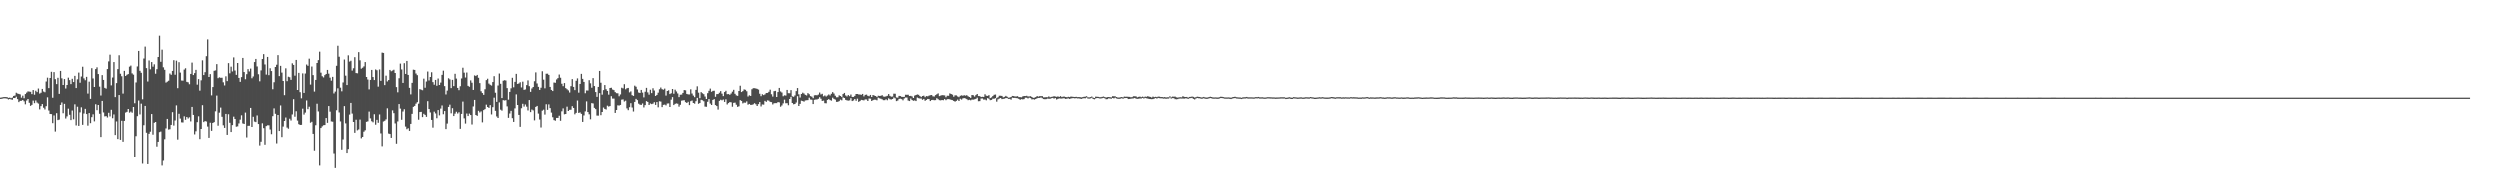 <?xml version="1.0" encoding="UTF-8"?>
<svg xmlns="http://www.w3.org/2000/svg" width="1920" height="150">
  <path d="M0 74.984h1v1.000H0zM1 74.874h1v1.000H1zM2 74.579h1v1.000H2zM3 74.531h1v1.000H3zM4 74.572h1v1.000H4zM5 74.641h1v1.131H5zM6 75.149h1v1.236H6zM7 74.968h1v1.064H7zM8 75.405h1v1.000H8zM9 74.959h1v1.643H9zM10 73.661h1v1.579H10zM11 73.345h1v1.987H11zM12 71.244h1v2.982H12zM13 71.814h1v4.310H13zM14 72.148h1v6.308H14zM15 72.485h1v4.976H15zM16 74.993h1v2.431H16zM17 73.450h1v3.362H17zM18 75.449h1v2.380H18zM19 72.247h1v7.867H19zM20 71.114h1v6.075H20zM21 70.216h1v5.807H21zM22 70.365h1v8.576H22zM23 70.518h1v10.767H23zM24 72.272h1v8.256H24zM25 69.157h1v8.089H25zM26 72.746h1v6.523H26zM27 69.690h1v7.487H27zM28 70.750h1v8.064H28zM29 67.978h1v11.602H29zM30 71.876h1v12.117H30zM31 71.217h1v10.297H31zM32 68.289h1v11.655H32zM33 70.308h1v12.437H33zM34 70.855h1v13.229H34zM35 62.636h1v18.917H35zM36 59.669h1v15.099H36zM37 67.706h1v17.166H37zM38 59.892h1v27.637H38zM39 55.133h1v32.522H39zM40 75.039h1v19.556H40zM41 55.383h1v33.291H41zM42 60.825h1v40.267H42zM43 64.600h1v22.314H43zM44 59.738h1v32.531H44zM45 72.082h1v19.794H45zM46 54.497h1v26.067H46zM47 60.141h1v18.555H47zM48 65.286h1v21.682H48zM49 60.711h1v19.066H49zM50 67.987h1v23.064H50zM51 65.284h1v24.099H51zM52 59.640h1v23.792H52zM53 61.562h1v26.601H53zM54 64.632h1v27.610H54zM55 60.523h1v24.346H55zM56 63.039h1v28.587H56zM57 58.246h1v21.879H57zM58 67.635h1v28.743H58zM59 60.921h1v21.030H59zM60 55.742h1v40.984H60zM61 63.528h1v22.778H61zM62 58.777h1v23.660H62zM63 51.260h1v44.643H63zM64 60.207h1v26.997H64zM65 61.636h1v21.984H65zM66 59.024h1v28.574H66zM67 71.894h1v24.628H67zM68 62.737h1v24.117H68zM69 75.929h1v18.686H69zM70 52.391h1v37.630H70zM71 60.246h1v27.555H71zM72 66.824h1v26.388H72zM73 53.036h1v27.058H73zM74 51.714h1v32.897H74zM75 56.873h1v23.783H75zM76 66.561h1v20.831H76zM77 73.386h1v31.918H77zM78 57.703h1v19.803H78zM79 61.386h1v25.001H79zM80 67.463h1v21.936H80zM81 68.106h1v21.071H81zM82 53.046h1v37.212H82zM83 47.150h1v39.484H83zM84 42.004h1v47.424H84zM85 65.586h1v18.736H85zM86 59.557h1v31.252H86zM87 47.646h1v40.267H87zM88 74.579h1v29.180H88zM89 63.824h1v29.459H89zM90 53.101h1v53.762H90zM91 42.467h1v30.542H91zM92 56.628h1v50.844H92zM93 58.585h1v34.195H93zM94 71.887h1v37.054H94zM95 54.430h1v38.445H95zM96 58.344h1v28.127H96zM97 57.468h1v28.450H97zM98 56.868h1v26.850H98zM99 51.187h1v35.337H99zM100 50.393h1v35.321H100zM101 56.383h1v30.215H101zM102 57.353h1v24.841H102zM103 79.321h1v41.231H103zM104 63.357h1v41.311H104zM105 51.066h1v38.198H105zM106 39.137h1v38.058H106zM107 54.371h1v33.547H107zM108 55.932h1v23.676H108zM109 76.286h1v49.265H109zM110 44.962h1v51.240H110zM111 35.802h1v45.547H111zM112 52.332h1v49.649H112zM113 62.636h1v63.272H113zM114 46.420h1v56.369H114zM115 53.272h1v47.884H115zM116 47.649h1v39.967H116zM117 51.226h1v52.274H117zM118 49.402h1v44.895H118zM119 56.609h1v37.106H119zM120 53.142h1v59.560H120zM121 43.774h1v65.220H121zM122 27.374h1v74.142H122zM123 47.488h1v53.572H123zM124 38.152h1v88.882H124zM125 51.714h1v71.503H125zM126 53.595h1v53.428H126zM127 63.462h1v35.175H127zM128 62.734h1v28.592H128zM129 62.027h1v37.491H129zM130 56.499h1v42.792H130zM131 57.440h1v38.507H131zM132 54.501h1v31.673H132zM133 46.241h1v50.205H133zM134 57.413h1v35.170H134zM135 46.607h1v34.355H135zM136 67.722h1v39.544H136zM137 47.772h1v39.624H137zM138 55.779h1v35.291H138zM139 61.862h1v32.158H139zM140 61.951h1v32.167H140zM141 53.469h1v35.882H141zM142 52.441h1v39.574H142zM143 62.878h1v26.969H143zM144 63.240h1v27.784H144zM145 64.712h1v25.374H145zM146 56.765h1v36.507H146zM147 48.061h1v34.081H147zM148 57.642h1v30.636H148zM149 56.181h1v47.070H149zM150 53.638h1v47.234H150zM151 65.007h1v28.848H151zM152 60.784h1v28.548H152zM153 69.628h1v37.253H153zM154 61.691h1v37.363H154zM155 46.319h1v34.472H155zM156 57.635h1v36.184H156zM157 55.451h1v37.550H157zM158 43.179h1v50.171H158zM159 30.233h1v66.989H159zM160 59.152h1v46.756H160zM161 56.911h1v37.351H161zM162 73.279h1v27.230H162zM163 66.891h1v27.589H163zM164 54.382h1v39.423H164zM165 54.076h1v31.416H165zM166 49.278h1v24.149H166zM167 60.054h1v36.504H167zM168 59.388h1v27.116H168zM169 59.763h1v22.881H169zM170 59.702h1v29.997H170zM171 63.247h1v33.021H171zM172 65.652h1v32.620H172zM173 58.633h1v28.846H173zM174 62.299h1v41.306H174zM175 48.509h1v39.258H175zM176 56.300h1v38.026H176zM177 51.189h1v50.233H177zM178 54.861h1v41.245H178zM179 44.092h1v45.522H179zM180 54.174h1v37.228H180zM181 57.518h1v39.828H181zM182 48.383h1v48.704H182zM183 59.873h1v34.966H183zM184 62.890h1v29.020H184zM185 59.244h1v29.333H185zM186 44.476h1v50.345H186zM187 55.325h1v39.926H187zM188 60.871h1v25.619H188zM189 56.996h1v48.649H189zM190 53.119h1v43.572H190zM191 54.863h1v41.771H191zM192 52.686h1v30.222H192zM193 60.116h1v37.415H193zM194 58.706h1v31.000H194zM195 47.644h1v45.749H195zM196 45.261h1v48.516H196zM197 51.022h1v37.642H197zM198 57.026h1v38.264H198zM199 62.446h1v49.395H199zM200 54.041h1v54.840H200zM201 45.335h1v49.379H201zM202 41.576h1v56.884H202zM203 49.525h1v61.663H203zM204 57.312h1v39.553H204zM205 43.703h1v52.531H205zM206 57.742h1v38.500H206zM207 52.430h1v47.070H207zM208 54.586h1v48.523H208zM209 68.539h1v20.705H209zM210 63.199h1v20.045H210zM211 51.473h1v35.916H211zM212 49.720h1v60.521H212zM213 42.366h1v45.964H213zM214 58.486h1v42.183H214zM215 50.603h1v30.389H215zM216 55.767h1v49.596H216zM217 62.189h1v35.037H217zM218 73.128h1v19.801H218zM219 52.483h1v37.770H219zM220 62.341h1v35.676H220zM221 58.955h1v39.890H221zM222 59.342h1v31.847H222zM223 61.327h1v31.217H223zM224 48.658h1v39.269H224zM225 49.880h1v26.317H225zM226 58.127h1v31.544H226zM227 46.014h1v39.445H227zM228 69.120h1v23.520H228zM229 55.975h1v39.427H229zM230 70.827h1v25.166H230zM231 75.533h1v20.354H231zM232 56.358h1v27.118H232zM233 71.354h1v16.651H233zM234 56.465h1v29.993H234zM235 49.567h1v27.610H235zM236 50.535h1v33.334H236zM237 45.060h1v36.914H237zM238 64.970h1v29.306H238zM239 51.098h1v42.460H239zM240 57.717h1v45.149H240zM241 70.345h1v45.401H241zM242 61.386h1v34.834H242zM243 48.381h1v31.290H243zM244 46.200h1v39.413H244zM245 39.704h1v87.305H245zM246 55.817h1v42.513H246zM247 58.553h1v38.541H247zM248 59.498h1v36.726H248zM249 57.708h1v38.322H249zM250 56.822h1v33.861H250zM251 53.719h1v40.620H251zM252 56.586h1v24.868H252zM253 59.647h1v26.106H253zM254 61.942h1v31.325H254zM255 59.054h1v34.415H255zM256 71.766h1v46.172H256zM257 70.367h1v58.530H257zM258 50.546h1v34.138H258zM259 35.149h1v32.696H259zM260 43.575h1v42.785H260zM261 67.323h1v25.944H261zM262 70.139h1v44.930H262zM263 63.348h1v43.835H263zM264 45.708h1v35.815H264zM265 58.088h1v36.667H265zM266 65.330h1v52.226H266zM267 42.471h1v72.130H267zM268 47.289h1v40.723H268zM269 46.619h1v32.430H269zM270 54.215h1v33.009H270zM271 52.405h1v41.281H271zM272 43.945h1v58.102H272zM273 56.120h1v35.811H273zM274 56.323h1v43.838H274zM275 40.063h1v59.358H275zM276 46.360h1v45.499H276zM277 52.755h1v53.549H277zM278 52.039h1v53.201H278zM279 50.988h1v50.180H279zM280 47.651h1v52.457H280zM281 59.125h1v34.474H281zM282 61.077h1v32.146H282zM283 68.633h1v17.059H283zM284 61.400h1v29.549H284zM285 53.707h1v39.423H285zM286 59.168h1v34.792H286zM287 61.473h1v26.294H287zM288 53.329h1v42.485H288zM289 53.947h1v38.091H289zM290 66.573h1v27.757H290zM291 53.373h1v34.543H291zM292 62.103h1v40.386H292zM293 40.393h1v72.036H293zM294 40.656h1v52.684H294zM295 65.362h1v27.395H295zM296 58.102h1v33.602H296zM297 62.563h1v20.627H297zM298 61.512h1v41.098H298zM299 53.691h1v49.265H299zM300 54.714h1v51.226H300zM301 54.163h1v30.643H301zM302 53.565h1v33.353H302zM303 56.074h1v38.757H303zM304 66.904h1v43.538H304zM305 70.896h1v22.375H305zM306 60.086h1v19.835H306zM307 48.837h1v34.570H307zM308 53.348h1v38.638H308zM309 63.702h1v21.977H309zM310 48.557h1v35.376H310zM311 56.763h1v40.450H311zM312 46.777h1v52.517H312zM313 57.525h1v40.990H313zM314 67.477h1v33.096H314zM315 72.473h1v22.721H315zM316 63.631h1v23.824H316zM317 53.526h1v28.553H317zM318 53.732h1v27.647H318zM319 56.486h1v23.117H319zM320 57.756h1v20.723H320zM321 79.601h1v12.332H321zM322 68.433h1v17.642H322zM323 68.925h1v16.999H323zM324 69.342h1v20.618H324zM325 60.400h1v26.976H325zM326 67.381h1v20.869H326zM327 62.611h1v27.159H327zM328 54.922h1v22.824H328zM329 61.807h1v21.931H329zM330 59.116h1v27.258H330zM331 55.520h1v36.568H331zM332 63.091h1v34.975H332zM333 65.057h1v20.698H333zM334 61.375h1v25.758H334zM335 65.904h1v24.918H335zM336 60.338h1v24.216H336zM337 65.282h1v23.346H337zM338 63.446h1v19.984H338zM339 57.523h1v23.456H339zM340 54.266h1v33.490H340zM341 66.172h1v19.132H341zM342 72.542h1v26.656H342zM343 69.598h1v25.317H343zM344 60.116h1v22.002H344zM345 60.965h1v19.444H345zM346 67.664h1v19.366H346zM347 61.345h1v21.758H347zM348 66.149h1v23.005H348zM349 56.662h1v30.647H349zM350 60.377h1v25.443H350zM351 67.513h1v19.677H351zM352 69.289h1v16.937H352zM353 66.236h1v32.712H353zM354 60.267h1v27.258H354zM355 52.004h1v26.047H355zM356 55.817h1v35.120H356zM357 59.562h1v35.387H357zM358 55.698h1v31.496H358zM359 65.968h1v23.177H359zM360 66.650h1v20.576H360zM361 61.729h1v26.635H361zM362 63.558h1v32.071H362zM363 69.093h1v12.662H363zM364 57.884h1v18.855H364zM365 58.413h1v29.915H365zM366 57.557h1v31.419H366zM367 59.743h1v25.374H367zM368 63.842h1v22.556H368zM369 70.068h1v15.507H369zM370 71.457h1v22.543H370zM371 72.837h1v11.739H371zM372 68.532h1v15.294H372zM373 61.517h1v18.853H373zM374 60.464h1v21.696H374zM375 64.215h1v18.684H375zM376 65.105h1v15.617H376zM377 65.758h1v22.172H377zM378 63.004h1v19.324H378zM379 58.518h1v16.505H379zM380 71.212h1v13.946H380zM381 78.218h1v11.236H381zM382 65.668h1v24.957H382zM383 56.474h1v22.179H383zM384 64.368h1v19.858H384zM385 75.318h1v9.668H385zM386 62.025h1v14.880H386zM387 61.592h1v15.623H387zM388 61.864h1v15.067H388zM389 67.692h1v14.026H389zM390 76.538h1v14.008H390zM391 70.599h1v16.605H391zM392 67.863h1v17.265H392zM393 59.734h1v31.066H393zM394 67.078h1v26.543H394zM395 62.851h1v20.393H395zM396 56.710h1v15.788H396zM397 64.449h1v16.173H397zM398 64.096h1v24.161H398zM399 63.201h1v34.225H399zM400 67.197h1v15.944H400zM401 62.723h1v17.015H401zM402 69.008h1v12.849H402zM403 68.719h1v11.515H403zM404 65.405h1v16.493H404zM405 61.766h1v23.048H405zM406 66.220h1v10.625H406zM407 70.560h1v15.575H407zM408 67.937h1v16.173H408zM409 66.815h1v17.963H409zM410 62.423h1v30.064H410zM411 55.607h1v26.498H411zM412 64.087h1v17.253H412zM413 66.726h1v20.531H413zM414 69.093h1v22.694H414zM415 67.374h1v30.595H415zM416 54.721h1v30.274H416zM417 61.187h1v23.039H417zM418 67.818h1v20.208H418zM419 56.618h1v23.479H419zM420 56.580h1v27.784H420zM421 57.550h1v22.627H421zM422 66.772h1v16.269H422zM423 69.090h1v17.379H423zM424 69.939h1v20.114H424zM425 63.373h1v28.873H425zM426 63.572h1v29.150H426zM427 61.024h1v29.574H427zM428 60.027h1v30.544H428zM429 57.239h1v31.650H429zM430 59.702h1v33.071H430zM431 64.327h1v21.194H431zM432 66.222h1v17.038H432zM433 63.783h1v24.001H433zM434 67.683h1v19.858H434zM435 68.575h1v13.346H435zM436 69.434h1v15.791H436zM437 71.084h1v13.291H437zM438 66.209h1v18.054H438zM439 60.752h1v20.826H439zM440 66.760h1v16.159H440zM441 69.216h1v18.569H441zM442 62.041h1v24.641H442zM443 60.189h1v17.033H443zM444 71.189h1v15.564H444zM445 64.476h1v21.858H445zM446 56.705h1v30.725H446zM447 60.576h1v33.046H447zM448 62.945h1v25.754H448zM449 71.649h1v13.909H449zM450 69.468h1v8.427H450zM451 69.516h1v16.557H451zM452 61.604h1v26.221H452zM453 63.986h1v27.656H453zM454 67.378h1v11.810H454zM455 59.992h1v19.480H455zM456 66.076h1v16.756H456zM457 70.711h1v13.099H457zM458 74.405h1v14.378H458zM459 66.779h1v22.073H459zM460 54.472h1v17.070H460zM461 63.554h1v24.900H461zM462 72.716h1v13.305H462zM463 69.198h1v13.367H463zM464 65.316h1v18.338H464zM465 68.566h1v15.573H465zM466 69.820h1v11.330H466zM467 72.709h1v9.137H467zM468 67.570h1v13.870H468zM469 67.392h1v6.487H469zM470 68.758h1v6.974H470zM471 69.228h1v6.496H471zM472 70.779h1v15.946H472zM473 71.590h1v12.884H473zM474 71.686h1v9.208H474zM475 73.915h1v7.198H475zM476 72.528h1v8.057H476zM477 67.374h1v9.187H477zM478 67.912h1v8.439H478zM479 64.659h1v13.309H479zM480 68.603h1v8.723H480zM481 67.776h1v15.482H481zM482 67.552h1v17.077H482zM483 70.956h1v11.375H483zM484 70.205h1v9.029H484zM485 73.089h1v9.517H485zM486 73.691h1v11.968H486zM487 65.804h1v12.460H487zM488 66.602h1v9.327H488zM489 68.699h1v8.224H489zM490 71.091h1v8.510H490zM491 71.413h1v8.984H491zM492 69.083h1v11.517H492zM493 71.093h1v8.393H493zM494 74.778h1v7.761H494zM495 70.459h1v10.270H495zM496 67.504h1v10.162H496zM497 70.972h1v7.320H497zM498 72.702h1v7.931H498zM499 68.941h1v10.517H499zM500 71.546h1v8.439H500zM501 67.813h1v11.785H501zM502 69.543h1v8.945H502zM503 73.743h1v6.830H503zM504 72.894h1v5.511H504zM505 71.169h1v11.277H505zM506 68.534h1v9.254H506zM507 67.229h1v10.785H507zM508 68.518h1v13.742H508zM509 68.932h1v11.597H509zM510 68.021h1v12.305H510zM511 73.434h1v7.500H511zM512 69.894h1v9.602H512zM513 69.381h1v10.011H513zM514 72.226h1v9.952H514zM515 71.608h1v4.935H515zM516 68.358h1v6.246H516zM517 71.970h1v8.746H517zM518 68.882h1v10.867H518zM519 70.264h1v9.153H519zM520 71.805h1v7.867H520zM521 74.606h1v7.317H521zM522 72.736h1v7.729H522zM523 72.636h1v4.697H523zM524 71.370h1v5.738H524zM525 69.150h1v7.791H525zM526 69.388h1v9.034H526zM527 72.162h1v6.953H527zM528 72.519h1v5.676H528zM529 72.572h1v8.150H529zM530 68.621h1v9.107H530zM531 71.839h1v5.390H531zM532 73.446h1v5.633H532zM533 74.629h1v4.967H533zM534 69.024h1v8.688H534zM535 66.286h1v8.855H535zM536 71.162h1v8.535H536zM537 75.421h1v3.671H537zM538 70.757h1v5.889H538zM539 71.603h1v5.390H539zM540 72.363h1v5.431H540zM541 74.151h1v7.720H541zM542 76.039h1v5.992H542zM543 71.597h1v6.580H543zM544 69.754h1v6.329H544zM545 68.028h1v11.556H545zM546 70.502h1v10.128H546zM547 69.777h1v6.983H547zM548 69.706h1v6.450H548zM549 74.343h1v6.372H549zM550 72.290h1v9.180H550zM551 72.249h1v11.911H551zM552 71.196h1v6.290H552zM553 69.981h1v6.610H553zM554 71.933h1v5.122H554zM555 73.819h1v2.621H555zM556 70.711h1v7.551H556zM557 69.754h1v6.555H557zM558 72.363h1v7.841H558zM559 72.256h1v6.880H559zM560 72.810h1v5.576H560zM561 71.812h1v6.798H561zM562 70.377h1v11.593H562zM563 68.964h1v10.025H563zM564 72.043h1v6.752H564zM565 73.286h1v7.143H565zM566 73.611h1v8.464H566zM567 69.894h1v11.794H567zM568 65.868h1v11.046H568zM569 70.729h1v6.766H569zM570 69.992h1v9.412H570zM571 68.639h1v10.167H571zM572 68.969h1v9.927H572zM573 70.084h1v7.771H573zM574 74.160h1v6.239H574zM575 73.210h1v6.596H575zM576 73.698h1v6.846H576zM577 68.546h1v12.000H577zM578 67.758h1v12.348H578zM579 67.733h1v11.501H579zM580 67.960h1v12.103H580zM581 68.246h1v13.186H581zM582 68.832h1v11.140H582zM583 71.967h1v6.445H583zM584 73.885h1v7.901H584zM585 72.382h1v7.835H585zM586 73.084h1v7.288H586zM587 72.498h1v4.976H587zM588 71.423h1v6.825H588zM589 71.368h1v5.713H589zM590 70.498h1v6.839H590zM591 68.850h1v9.366H591zM592 72.386h1v6.056H592zM593 74.197h1v6.036H593zM594 70.040h1v9.286H594zM595 69.793h1v9.428H595zM596 74.474h1v4.736H596zM597 70.720h1v7.649H597zM598 67.532h1v11.135H598zM599 70.235h1v11.726H599zM600 71.061h1v9.911H600zM601 73.938h1v5.479H601zM602 73.215h1v3.310H602zM603 73.416h1v5.875H603zM604 69.074h1v10.158H604zM605 71.558h1v9.297H605zM606 71.622h1v4.408H606zM607 69.205h1v5.177H607zM608 73.979h1v5.134H608zM609 74.329h1v5.798H609zM610 73.293h1v6.557H610zM611 70.015h1v8.716H611zM612 67.639h1v6.251H612zM613 72.430h1v8.968H613zM614 74.892h1v4.882H614zM615 72.187h1v5.113H615zM616 71.185h1v6.443H616zM617 71.809h1v6.260H617zM618 72.871h1v4.271H618zM619 73.322h1v3.701H619zM620 71.532h1v5.372H620zM621 72.382h1v2.607H621zM622 73.819h1v2.614H622zM623 74.222h1v2.362H623zM624 75.405h1v4.539H624zM625 73.215h1v3.426H625zM626 73.066h1v3.378H626zM627 73.199h1v3.165H627zM628 72.636h1v3.252H628zM629 71.047h1v3.580H629zM630 72.533h1v3.296H630zM631 72.018h1v5.495H631zM632 73.968h1v3.273H632zM633 73.318h1v5.935H633zM634 74.123h1v5.239H634zM635 73.380h1v3.385H635zM636 72.551h1v3.509H636zM637 73.322h1v3.504H637zM638 72.061h1v5.248H638zM639 70.743h1v4.264H639zM640 71.857h1v4.095H640zM641 73.526h1v2.959H641zM642 74.746h1v3.472H642zM643 74.716h1v3.486H643zM644 73.217h1v4.452H644zM645 73.707h1v2.795H645zM646 74.558h1v2.481H646zM647 72.242h1v2.584H647zM648 71.391h1v3.889H648zM649 73.295h1v3.378H649zM650 74.071h1v3.049H650zM651 73.029h1v4.292H651zM652 73.867h1v3.227H652zM653 72.604h1v2.834H653zM654 74.446h1v3.152H654zM655 74.453h1v2.689H655zM656 73.627h1v2.417H656zM657 72.212h1v5.177H657zM658 72.217h1v3.580H658zM659 72.556h1v5.653H659zM660 72.610h1v5.029H660zM661 72.814h1v3.898H661zM662 72.121h1v4.790H662zM663 74.041h1v3.072H663zM664 72.860h1v3.493H664zM665 72.670h1v3.731H665zM666 73.556h1v4.026H666zM667 73.911h1v1.691H667zM668 72.922h1v2.836H668zM669 74.476h1v3.072H669zM670 72.956h1v3.921H670zM671 73.412h1v3.111H671zM672 73.746h1v2.847H672zM673 74.535h1v2.497H673zM674 73.531h1v1.474H674zM675 73.702h1v1.815H675zM676 73.567h1v2.264H676zM677 73.119h1v3.163H677zM678 74.160h1v2.790H678zM679 74.290h1v2.655H679zM680 73.991h1v2.266H680zM681 73.560h1v3.431H681zM682 72.224h1v3.305H682zM683 73.638h1v2.612H683zM684 74.231h1v2.200H684zM685 74.153h1v1.865H685zM686 71.938h1v2.930H686zM687 71.965h1v3.577H687zM688 74.860h1v2.806H688zM689 75.011h1v2.179H689zM690 73.624h1v2.284H690zM691 73.794h1v1.987H691zM692 74.345h1v1.769H692zM693 74.439h1v2.628H693zM694 74.403h1v1.231H694zM695 72.734h1v2.188H695zM696 72.794h1v2.090H696zM697 72.764h1v4.422H697zM698 73.732h1v3.896H698zM699 73.631h1v2.019H699zM700 74.064h1v2.797H700zM701 75.279h1v2.158H701zM702 73.432h1v3.685H702zM703 72.977h1v4.628H703zM704 72.565h1v2.323H704zM705 72.787h1v2.628H705zM706 73.782h1v1.891H706zM707 74.586h1v1.099H707zM708 73.743h1v2.923H708zM709 73.496h1v2.477H709zM710 74.625h1v2.799H710zM711 73.780h1v2.989H711zM712 74.004h1v1.987H712zM713 73.492h1v2.621H713zM714 73.121h1v4.495H714zM715 72.945h1v3.930H715zM716 73.984h1v2.737H716zM717 74.128h1v2.863H717zM718 73.084h1v3.836H718zM719 72.398h1v3.021H719zM720 71.725h1v4.523H720zM721 73.805h1v3.152H721zM722 73.421h1v3.660H722zM723 73.055h1v3.740H723zM724 73.141h1v3.857H724zM725 73.283h1v2.797H725zM726 74.693h1v2.250H726zM727 73.501h1v2.660H727zM728 73.553h1v2.584H728zM729 71.716h1v4.559H729zM730 72.180h1v4.509H730zM731 72.693h1v4.225H731zM732 74.277h1v3.305H732zM733 73.192h1v4.877H733zM734 73.258h1v4.189H734zM735 74.071h1v2.422H735zM736 74.659h1v2.902H736zM737 73.586h1v2.245H737zM738 73.201h1v3.271H738zM739 73.533h1v2.053H739zM740 73.116h1v2.177H740zM741 73.455h1v2.174H741zM742 73.114h1v3.046H742zM743 73.940h1v3.019H743zM744 74.503h1v2.119H744zM745 75.176h1v1.897H745zM746 72.961h1v3.520H746zM747 73.169h1v3.376H747zM748 74.215h1v2.058H748zM749 73.084h1v2.863H749zM750 72.194h1v2.802H750zM751 73.769h1v4.012H751zM752 73.849h1v3.802H752zM753 74.565h1v1.117H753zM754 74.336h1v1.282H754zM755 74.428h1v2.053H755zM756 72.421h1v4.035H756zM757 73.508h1v3.568H757zM758 73.682h1v1.705H758zM759 73.064h1v2.733H759zM760 75.307h1v1.641H760zM761 74.817h1v1.909H761zM762 73.796h1v1.957H762zM763 72.816h1v2.998H763zM764 72.610h1v2.758H764zM765 75.401h1v2.680H765zM766 74.682h1v1.586H766zM767 73.517h1v2.163H767zM768 73.508h1v1.756H768zM769 73.668h1v2.458H769zM770 74.755h1v1.158H770zM771 74.371h1v1.382H771zM772 73.613h1v1.705H772zM773 74.290h1v1.092H773zM774 74.989h1v1.000H774zM775 74.918h1v1.000H775zM776 74.512h1v2.053H776zM777 73.661h1v1.341H777zM778 73.759h1v1.463H778zM779 74.105h1v1.064H779zM780 74.096h1v1.245H780zM781 73.858h1v1.598H781zM782 74.574h1v1.394H782zM783 74.586h1v2.058H783zM784 74.753h1v1.387H784zM785 74.020h1v2.303H785zM786 73.723h1v2.401H786zM787 73.771h1v1.231H787zM788 73.551h1v1.499H788zM789 74.098h1v1.547H789zM790 74.014h1v1.000H790zM791 73.901h1v1.444H791zM792 74.478h1v1.881H792zM793 75.185h1v1.000H793zM794 74.986h1v1.483H794zM795 74.558h1v1.497H795zM796 73.773h1v1.710H796zM797 74.197h1v1.000H797zM798 73.853h1v1.378H798zM799 73.853h1v1.000H799zM800 73.853h1v1.627H800zM801 74.776h1v1.284H801zM802 74.773h1v1.449H802zM803 74.609h1v1.520H803zM804 74.686h1v1.053H804zM805 74.050h1v1.758H805zM806 74.696h1v1.160H806zM807 74.407h1v1.080H807zM808 74.224h1v1.000H808zM809 73.901h1v1.845H809zM810 74.155h1v1.181H810zM811 74.348h1v2.078H811zM812 74.030h1v1.918H812zM813 74.437h1v1.156H813zM814 73.810h1v1.856H814zM815 74.529h1v1.220H815zM816 74.215h1v1.254H816zM817 74.165h1v1.376H817zM818 74.496h1v1.534H818zM819 74.707h1v1.000H819zM820 74.359h1v1.222H820zM821 74.554h1v1.408H821zM822 74.155h1v1.449H822zM823 74.297h1v1.142H823zM824 74.389h1v1.000H824zM825 74.485h1v1.096H825zM826 74.364h1v1.000H826zM827 74.613h1v1.000H827zM828 74.570h1v1.000H828zM829 74.586h1v1.183H829zM830 74.801h1v1.167H830zM831 74.586h1v1.057H831zM832 74.368h1v1.067H832zM833 74.226h1v1.300H833zM834 73.904h1v1.003H834zM835 74.691h1v1.000H835zM836 74.801h1v1.000H836zM837 74.563h1v1.000H837zM838 74.128h1v1.000H838zM839 74.973h1v1.000H839zM840 75.288h1v1.000H840zM841 74.258h1v1.353H841zM842 74.288h1v1.000H842zM843 74.377h1v1.000H843zM844 74.625h1v1.000H844zM845 74.664h1v1.000H845zM846 74.398h1v1.000H846zM847 74.149h1v1.000H847zM848 74.533h1v1.000H848zM849 74.906h1v1.332H849zM850 74.620h1v1.524H850zM851 74.519h1v1.000H851zM852 74.643h1v1.053H852zM853 74.805h1v1.000H853zM854 73.858h1v1.412H854zM855 73.931h1v1.627H855zM856 73.993h1v1.000H856zM857 74.487h1v1.135H857zM858 74.888h1v1.000H858zM859 74.929h1v1.000H859zM860 74.714h1v1.071H860zM861 74.480h1v1.000H861zM862 74.842h1v1.000H862zM863 74.199h1v1.172H863zM864 74.316h1v1.000H864zM865 74.245h1v1.035H865zM866 74.323h1v1.746H866zM867 74.405h1v1.566H867zM868 74.709h1v1.124H868zM869 74.606h1v1.085H869zM870 73.908h1v1.685H870zM871 73.931h1v1.307H871zM872 74.025h1v1.776H872zM873 74.741h1v1.181H873zM874 74.380h1v1.444H874zM875 74.194h1v1.451H875zM876 74.668h1v1.016H876zM877 74.165h1v1.083H877zM878 74.700h1v1.000H878zM879 74.192h1v1.014H879zM880 74.318h1v1.190H880zM881 73.858h1v1.833H881zM882 74.256h1v1.701H882zM883 74.462h1v1.623H883zM884 74.929h1v1.234H884zM885 74.183h1v1.911H885zM886 74.586h1v1.135H886zM887 74.336h1v1.000H887zM888 74.586h1v1.117H888zM889 74.165h1v1.069H889zM890 74.229h1v1.174H890zM891 74.526h1v1.000H891zM892 74.508h1v1.000H892zM893 74.762h1v1.000H893zM894 74.524h1v1.165H894zM895 74.840h1v1.014H895zM896 74.705h1v1.000H896zM897 74.718h1v1.000H897zM898 73.927h1v1.000H898zM899 74.739h1v1.000H899zM900 74.197h1v1.154H900zM901 74.238h1v1.156H901zM902 74.203h1v1.957H902zM903 74.732h1v1.543H903zM904 74.968h1v1.174H904zM905 74.755h1v1.000H905zM906 74.659h1v1.000H906zM907 74.734h1v1.000H907zM908 73.897h1v1.772H908zM909 74.419h1v1.341H909zM910 74.503h1v1.000H910zM911 74.423h1v1.165H911zM912 75.000h1v1.000H912zM913 74.453h1v1.003H913zM914 74.377h1v1.000H914zM915 74.137h1v1.000H915zM916 74.377h1v1.534H916zM917 74.913h1v1.465H917zM918 74.673h1v1.000H918zM919 74.247h1v1.000H919zM920 74.396h1v1.085H920zM921 74.510h1v1.000H921zM922 74.854h1v1.000H922zM923 74.767h1v1.000H923zM924 74.462h1v1.000H924zM925 74.826h1v1.000H925zM926 74.906h1v1.000H926zM927 74.867h1v1.000H927zM928 74.551h1v1.000H928zM929 74.293h1v1.000H929zM930 74.512h1v1.000H930zM931 74.812h1v1.000H931zM932 74.844h1v1.000H932zM933 74.799h1v1.000H933zM934 74.872h1v1.000H934zM935 74.911h1v1.000H935zM936 74.654h1v1.000H936zM937 74.297h1v1.000H937zM938 74.323h1v1.000H938zM939 74.545h1v1.000H939zM940 74.794h1v1.000H940zM941 74.828h1v1.000H941zM942 74.833h1v1.000H942zM943 74.785h1v1.000H943zM944 74.929h1v1.000H944zM945 75.064h1v1.000H945zM946 74.668h1v1.000H946zM947 74.487h1v1.000H947zM948 74.290h1v1.000H948zM949 74.661h1v1.000H949zM950 74.751h1v1.000H950zM951 74.844h1v1.000H951zM952 74.863h1v1.000H952zM953 75.101h1v1.000H953zM954 74.755h1v1.000H954zM955 74.677h1v1.000H955zM956 74.650h1v1.000H956zM957 74.451h1v1.000H957zM958 74.762h1v1.000H958zM959 74.751h1v1.000H959zM960 74.751h1v1.000H960zM961 74.734h1v1.000H961zM962 74.835h1v1.000H962zM963 74.778h1v1.000H963zM964 74.540h1v1.000H964zM965 74.638h1v1.000H965zM966 74.453h1v1.000H966zM967 74.764h1v1.000H967zM968 74.732h1v1.000H968zM969 74.714h1v1.000H969zM970 74.828h1v1.000H970zM971 74.943h1v1.000H971zM972 74.789h1v1.000H972zM973 74.641h1v1.000H973zM974 74.627h1v1.000H974zM975 74.707h1v1.000H975zM976 74.746h1v1.000H976zM977 74.824h1v1.000H977zM978 74.796h1v1.000H978zM979 74.931h1v1.000H979zM980 74.876h1v1.000H980zM981 74.828h1v1.000H981zM982 74.799h1v1.000H982zM983 74.702h1v1.000H983zM984 74.675h1v1.000H984zM985 74.702h1v1.000H985zM986 74.700h1v1.000H986zM987 75.108h1v1.000H987zM988 74.991h1v1.000H988zM989 74.821h1v1.000H989zM990 74.654h1v1.000H990zM991 75.014h1v1.000H991zM992 75.034h1v1.000H992zM993 74.599h1v1.000H993zM994 74.689h1v1.000H994zM995 74.780h1v1.000H995zM996 74.922h1v1.000H996zM997 74.904h1v1.000H997zM998 74.769h1v1.000H998zM999 74.762h1v1.000H999zM1000 74.936h1v1.000H1000zM1001 74.924h1v1.000H1001zM1002 74.718h1v1.000H1002zM1003 74.677h1v1.000H1003zM1004 74.760h1v1.000H1004zM1005 74.808h1v1.000H1005zM1006 74.485h1v1.000H1006zM1007 74.700h1v1.000H1007zM1008 74.801h1v1.000H1008zM1009 75.030h1v1.000H1009zM1010 75.027h1v1.000H1010zM1011 74.879h1v1.000H1011zM1012 74.787h1v1.000H1012zM1013 74.661h1v1.000H1013zM1014 74.831h1v1.000H1014zM1015 74.611h1v1.000H1015zM1016 74.744h1v1.000H1016zM1017 74.892h1v1.000H1017zM1018 74.913h1v1.000H1018zM1019 74.915h1v1.000H1019zM1020 74.890h1v1.000H1020zM1021 74.773h1v1.000H1021zM1022 74.483h1v1.000H1022zM1023 74.558h1v1.000H1023zM1024 74.702h1v1.000H1024zM1025 74.931h1v1.000H1025zM1026 74.698h1v1.000H1026zM1027 74.634h1v1.000H1027zM1028 74.664h1v1.000H1028zM1029 74.652h1v1.000H1029zM1030 74.888h1v1.000H1030zM1031 74.709h1v1.000H1031zM1032 74.803h1v1.000H1032zM1033 74.680h1v1.000H1033zM1034 74.785h1v1.000H1034zM1035 74.789h1v1.000H1035zM1036 74.833h1v1.000H1036zM1037 74.531h1v1.000H1037zM1038 74.730h1v1.000H1038zM1039 74.650h1v1.000H1039zM1040 74.723h1v1.000H1040zM1041 74.737h1v1.000H1041zM1042 74.821h1v1.000H1042zM1043 74.947h1v1.000H1043zM1044 74.897h1v1.000H1044zM1045 74.924h1v1.000H1045zM1046 74.741h1v1.000H1046zM1047 74.844h1v1.000H1047zM1048 74.741h1v1.000H1048zM1049 74.595h1v1.000H1049zM1050 74.558h1v1.000H1050zM1051 74.989h1v1.000H1051zM1052 74.773h1v1.000H1052zM1053 74.819h1v1.000H1053zM1054 74.785h1v1.000H1054zM1055 74.888h1v1.000H1055zM1056 74.856h1v1.000H1056zM1057 74.776h1v1.000H1057zM1058 74.780h1v1.000H1058zM1059 74.707h1v1.000H1059zM1060 74.593h1v1.000H1060zM1061 74.837h1v1.000H1061zM1062 74.860h1v1.000H1062zM1063 74.993h1v1.000H1063zM1064 74.860h1v1.000H1064zM1065 74.691h1v1.000H1065zM1066 74.730h1v1.000H1066zM1067 74.709h1v1.000H1067zM1068 74.883h1v1.000H1068zM1069 74.872h1v1.000H1069zM1070 74.709h1v1.000H1070zM1071 74.641h1v1.000H1071zM1072 74.842h1v1.000H1072zM1073 74.844h1v1.000H1073zM1074 74.945h1v1.000H1074zM1075 74.892h1v1.000H1075zM1076 74.780h1v1.000H1076zM1077 74.961h1v1.000H1077zM1078 74.911h1v1.000H1078zM1079 74.895h1v1.000H1079zM1080 74.728h1v1.000H1080zM1081 74.753h1v1.000H1081zM1082 74.940h1v1.000H1082zM1083 75.005h1v1.000H1083zM1084 74.945h1v1.000H1084zM1085 74.984h1v1.000H1085zM1086 74.865h1v1.000H1086zM1087 74.817h1v1.000H1087zM1088 74.764h1v1.000H1088zM1089 74.682h1v1.000H1089zM1090 74.808h1v1.000H1090zM1091 74.940h1v1.000H1091zM1092 75.048h1v1.000H1092zM1093 74.943h1v1.000H1093zM1094 74.913h1v1.000H1094zM1095 74.863h1v1.000H1095zM1096 74.886h1v1.000H1096zM1097 74.883h1v1.000H1097zM1098 74.764h1v1.000H1098zM1099 74.776h1v1.000H1099zM1100 74.780h1v1.000H1100zM1101 75.000h1v1.000H1101zM1102 75.005h1v1.000H1102zM1103 75.018h1v1.000H1103zM1104 74.959h1v1.000H1104zM1105 74.906h1v1.000H1105zM1106 74.773h1v1.000H1106zM1107 74.773h1v1.000H1107zM1108 74.799h1v1.000H1108zM1109 74.819h1v1.000H1109zM1110 75.000h1v1.000H1110zM1111 74.984h1v1.000H1111zM1112 74.977h1v1.000H1112zM1113 74.938h1v1.000H1113zM1114 74.947h1v1.000H1114zM1115 74.833h1v1.000H1115zM1116 74.716h1v1.000H1116zM1117 74.815h1v1.000H1117zM1118 74.764h1v1.000H1118zM1119 74.931h1v1.000H1119zM1120 74.945h1v1.000H1120zM1121 74.938h1v1.000H1121zM1122 74.952h1v1.000H1122zM1123 74.970h1v1.000H1123zM1124 74.906h1v1.000H1124zM1125 74.821h1v1.000H1125zM1126 74.881h1v1.000H1126zM1127 74.908h1v1.000H1127zM1128 74.915h1v1.000H1128zM1129 74.943h1v1.000H1129zM1130 74.943h1v1.000H1130zM1131 74.989h1v1.000H1131zM1132 74.936h1v1.000H1132zM1133 74.899h1v1.000H1133zM1134 74.883h1v1.000H1134zM1135 74.856h1v1.000H1135zM1136 74.886h1v1.000H1136zM1137 74.922h1v1.000H1137zM1138 74.947h1v1.000H1138zM1139 75.023h1v1.000H1139zM1140 74.943h1v1.000H1140zM1141 74.881h1v1.000H1141zM1142 74.837h1v1.000H1142zM1143 75.000h1v1.000H1143zM1144 74.915h1v1.000H1144zM1145 74.847h1v1.000H1145zM1146 74.906h1v1.000H1146zM1147 74.973h1v1.000H1147zM1148 75.011h1v1.000H1148zM1149 74.957h1v1.000H1149zM1150 74.902h1v1.000H1150zM1151 74.918h1v1.000H1151zM1152 74.952h1v1.000H1152zM1153 74.908h1v1.000H1153zM1154 74.826h1v1.000H1154zM1155 74.854h1v1.000H1155zM1156 74.940h1v1.000H1156zM1157 74.867h1v1.000H1157zM1158 74.847h1v1.000H1158zM1159 74.961h1v1.000H1159zM1160 74.984h1v1.000H1160zM1161 75.014h1v1.000H1161zM1162 74.922h1v1.000H1162zM1163 74.840h1v1.000H1163zM1164 74.831h1v1.000H1164zM1165 74.833h1v1.000H1165zM1166 74.940h1v1.000H1166zM1167 74.906h1v1.000H1167zM1168 74.973h1v1.000H1168zM1169 75.011h1v1.000H1169zM1170 74.973h1v1.000H1170zM1171 74.982h1v1.000H1171zM1172 74.883h1v1.000H1172zM1173 74.831h1v1.000H1173zM1174 74.771h1v1.000H1174zM1175 74.849h1v1.000H1175zM1176 74.959h1v1.000H1176zM1177 74.966h1v1.000H1177zM1178 74.860h1v1.000H1178zM1179 74.854h1v1.000H1179zM1180 74.876h1v1.000H1180zM1181 74.975h1v1.000H1181zM1182 74.968h1v1.000H1182zM1183 74.904h1v1.000H1183zM1184 74.902h1v1.000H1184zM1185 74.883h1v1.000H1185zM1186 74.890h1v1.000H1186zM1187 74.872h1v1.000H1187zM1188 74.847h1v1.000H1188zM1189 74.792h1v1.000H1189zM1190 74.922h1v1.000H1190zM1191 74.904h1v1.000H1191zM1192 74.947h1v1.000H1192zM1193 75.002h1v1.000H1193zM1194 74.945h1v1.000H1194zM1195 74.984h1v1.000H1195zM1196 74.920h1v1.000H1196zM1197 74.911h1v1.000H1197zM1198 74.847h1v1.000H1198zM1199 74.892h1v1.000H1199zM1200 74.895h1v1.000H1200zM1201 74.883h1v1.000H1201zM1202 74.897h1v1.000H1202zM1203 75.064h1v1.000H1203zM1204 74.922h1v1.000H1204zM1205 74.892h1v1.000H1205zM1206 74.924h1v1.000H1206zM1207 74.899h1v1.000H1207zM1208 74.879h1v1.000H1208zM1209 74.870h1v1.000H1209zM1210 74.922h1v1.000H1210zM1211 74.895h1v1.000H1211zM1212 74.913h1v1.000H1212zM1213 74.963h1v1.000H1213zM1214 74.950h1v1.000H1214zM1215 75.000h1v1.000H1215zM1216 74.897h1v1.000H1216zM1217 74.851h1v1.000H1217zM1218 74.897h1v1.000H1218zM1219 74.929h1v1.000H1219zM1220 75.005h1v1.000H1220zM1221 74.895h1v1.000H1221zM1222 74.844h1v1.000H1222zM1223 74.915h1v1.000H1223zM1224 74.970h1v1.000H1224zM1225 74.954h1v1.000H1225zM1226 74.973h1v1.000H1226zM1227 74.904h1v1.000H1227zM1228 74.920h1v1.000H1228zM1229 74.993h1v1.000H1229zM1230 74.959h1v1.000H1230zM1231 74.959h1v1.000H1231zM1232 74.918h1v1.000H1232zM1233 74.968h1v1.000H1233zM1234 75.032h1v1.000H1234zM1235 75.000h1v1.000H1235zM1236 74.947h1v1.000H1236zM1237 74.952h1v1.000H1237zM1238 74.911h1v1.000H1238zM1239 74.924h1v1.000H1239zM1240 74.920h1v1.000H1240zM1241 74.913h1v1.000H1241zM1242 74.975h1v1.000H1242zM1243 75.011h1v1.000H1243zM1244 75.009h1v1.000H1244zM1245 74.915h1v1.000H1245zM1246 74.906h1v1.000H1246zM1247 74.899h1v1.000H1247zM1248 74.943h1v1.000H1248zM1249 74.954h1v1.000H1249zM1250 74.929h1v1.000H1250zM1251 74.963h1v1.000H1251zM1252 74.995h1v1.000H1252zM1253 75.032h1v1.000H1253zM1254 74.984h1v1.000H1254zM1255 74.950h1v1.000H1255zM1256 74.936h1v1.000H1256zM1257 74.899h1v1.000H1257zM1258 74.892h1v1.000H1258zM1259 74.934h1v1.000H1259zM1260 74.979h1v1.000H1260zM1261 75.034h1v1.000H1261zM1262 75.009h1v1.000H1262zM1263 75.000h1v1.000H1263zM1264 74.968h1v1.000H1264zM1265 74.943h1v1.000H1265zM1266 74.940h1v1.000H1266zM1267 74.892h1v1.000H1267zM1268 74.874h1v1.000H1268zM1269 74.940h1v1.000H1269zM1270 74.950h1v1.000H1270zM1271 75.000h1v1.000H1271zM1272 75.000h1v1.000H1272zM1273 74.977h1v1.000H1273zM1274 74.952h1v1.000H1274zM1275 74.966h1v1.000H1275zM1276 74.947h1v1.000H1276zM1277 74.918h1v1.000H1277zM1278 74.966h1v1.000H1278zM1279 74.979h1v1.000H1279zM1280 75.005h1v1.000H1280zM1281 74.984h1v1.000H1281zM1282 74.993h1v1.000H1282zM1283 74.984h1v1.000H1283zM1284 74.954h1v1.000H1284zM1285 74.945h1v1.000H1285zM1286 74.943h1v1.000H1286zM1287 74.957h1v1.000H1287zM1288 74.989h1v1.000H1288zM1289 74.989h1v1.000H1289zM1290 74.995h1v1.000H1290zM1291 74.963h1v1.000H1291zM1292 74.945h1v1.000H1292zM1293 74.934h1v1.000H1293zM1294 74.947h1v1.000H1294zM1295 74.998h1v1.000H1295zM1296 74.968h1v1.000H1296zM1297 74.950h1v1.000H1297zM1298 74.979h1v1.000H1298zM1299 74.998h1v1.000H1299zM1300 74.993h1v1.000H1300zM1301 74.959h1v1.000H1301zM1302 74.950h1v1.000H1302zM1303 74.966h1v1.000H1303zM1304 74.989h1v1.000H1304zM1305 74.961h1v1.000H1305zM1306 74.929h1v1.000H1306zM1307 74.970h1v1.000H1307zM1308 74.993h1v1.000H1308zM1309 74.950h1v1.000H1309zM1310 74.979h1v1.000H1310zM1311 74.979h1v1.000H1311zM1312 74.984h1v1.000H1312zM1313 74.977h1v1.000H1313zM1314 74.940h1v1.000H1314zM1315 74.943h1v1.000H1315zM1316 74.963h1v1.000H1316zM1317 75.000h1v1.000H1317zM1318 75.000h1v1.000H1318zM1319 74.989h1v1.000H1319zM1320 74.993h1v1.000H1320zM1321 74.982h1v1.000H1321zM1322 74.950h1v1.000H1322zM1323 74.931h1v1.000H1323zM1324 74.922h1v1.000H1324zM1325 74.943h1v1.000H1325zM1326 74.938h1v1.000H1326zM1327 75.009h1v1.000H1327zM1328 75.000h1v1.000H1328zM1329 74.970h1v1.000H1329zM1330 74.931h1v1.000H1330zM1331 74.929h1v1.000H1331zM1332 74.952h1v1.000H1332zM1333 74.989h1v1.000H1333zM1334 74.984h1v1.000H1334zM1335 74.959h1v1.000H1335zM1336 74.957h1v1.000H1336zM1337 74.991h1v1.000H1337zM1338 74.947h1v1.000H1338zM1339 74.945h1v1.000H1339zM1340 74.943h1v1.000H1340zM1341 74.940h1v1.000H1341zM1342 74.982h1v1.000H1342zM1343 75.000h1v1.000H1343zM1344 74.975h1v1.000H1344zM1345 74.963h1v1.000H1345zM1346 74.954h1v1.000H1346zM1347 74.957h1v1.000H1347zM1348 74.943h1v1.000H1348zM1349 74.961h1v1.000H1349zM1350 74.947h1v1.000H1350zM1351 74.982h1v1.000H1351zM1352 74.984h1v1.000H1352zM1353 74.979h1v1.000H1353zM1354 75.002h1v1.000H1354zM1355 74.986h1v1.000H1355zM1356 74.936h1v1.000H1356zM1357 74.929h1v1.000H1357zM1358 74.950h1v1.000H1358zM1359 74.936h1v1.000H1359zM1360 74.952h1v1.000H1360zM1361 74.977h1v1.000H1361zM1362 75.011h1v1.000H1362zM1363 74.977h1v1.000H1363zM1364 75.000h1v1.000H1364zM1365 74.979h1v1.000H1365zM1366 74.961h1v1.000H1366zM1367 74.970h1v1.000H1367zM1368 74.945h1v1.000H1368zM1369 74.940h1v1.000H1369zM1370 74.975h1v1.000H1370zM1371 75.011h1v1.000H1371zM1372 75.018h1v1.000H1372zM1373 74.940h1v1.000H1373zM1374 74.940h1v1.000H1374zM1375 74.975h1v1.000H1375zM1376 74.991h1v1.000H1376zM1377 75.002h1v1.000H1377zM1378 74.982h1v1.000H1378zM1379 74.957h1v1.000H1379zM1380 74.986h1v1.000H1380zM1381 74.993h1v1.000H1381zM1382 74.982h1v1.000H1382zM1383 74.984h1v1.000H1383zM1384 74.968h1v1.000H1384zM1385 75.002h1v1.000H1385zM1386 74.991h1v1.000H1386zM1387 74.986h1v1.000H1387zM1388 74.973h1v1.000H1388zM1389 74.977h1v1.000H1389zM1390 74.970h1v1.000H1390zM1391 74.977h1v1.000H1391zM1392 74.982h1v1.000H1392zM1393 74.986h1v1.000H1393zM1394 74.989h1v1.000H1394zM1395 74.986h1v1.000H1395zM1396 74.975h1v1.000H1396zM1397 74.945h1v1.000H1397zM1398 74.957h1v1.000H1398zM1399 74.966h1v1.000H1399zM1400 74.998h1v1.000H1400zM1401 75.000h1v1.000H1401zM1402 74.993h1v1.000H1402zM1403 74.991h1v1.000H1403zM1404 75.000h1v1.000H1404zM1405 74.979h1v1.000H1405zM1406 74.959h1v1.000H1406zM1407 74.957h1v1.000H1407zM1408 74.968h1v1.000H1408zM1409 74.977h1v1.000H1409zM1410 74.986h1v1.000H1410zM1411 75.002h1v1.000H1411zM1412 75.011h1v1.000H1412zM1413 75.007h1v1.000H1413zM1414 74.979h1v1.000H1414zM1415 74.963h1v1.000H1415zM1416 74.963h1v1.000H1416zM1417 74.959h1v1.000H1417zM1418 74.979h1v1.000H1418zM1419 74.963h1v1.000H1419zM1420 74.968h1v1.000H1420zM1421 75.000h1v1.000H1421zM1422 75.009h1v1.000H1422zM1423 74.995h1v1.000H1423zM1424 74.979h1v1.000H1424zM1425 74.975h1v1.000H1425zM1426 74.966h1v1.000H1426zM1427 74.977h1v1.000H1427zM1428 74.986h1v1.000H1428zM1429 74.973h1v1.000H1429zM1430 74.998h1v1.000H1430zM1431 74.995h1v1.000H1431zM1432 75.000h1v1.000H1432zM1433 74.984h1v1.000H1433zM1434 74.986h1v1.000H1434zM1435 74.986h1v1.000H1435zM1436 74.984h1v1.000H1436zM1437 74.979h1v1.000H1437zM1438 74.982h1v1.000H1438zM1439 74.995h1v1.000H1439zM1440 74.995h1v1.000H1440zM1441 74.989h1v1.000H1441zM1442 74.989h1v1.000H1442zM1443 74.970h1v1.000H1443zM1444 74.966h1v1.000H1444zM1445 74.977h1v1.000H1445zM1446 75.000h1v1.000H1446zM1447 75.000h1v1.000H1447zM1448 74.984h1v1.000H1448zM1449 74.986h1v1.000H1449zM1450 75.000h1v1.000H1450zM1451 74.995h1v1.000H1451zM1452 74.984h1v1.000H1452zM1453 74.973h1v1.000H1453zM1454 74.975h1v1.000H1454zM1455 74.986h1v1.000H1455zM1456 74.991h1v1.000H1456zM1457 74.977h1v1.000H1457zM1458 74.979h1v1.000H1458zM1459 74.995h1v1.000H1459zM1460 74.998h1v1.000H1460zM1461 74.973h1v1.000H1461zM1462 74.986h1v1.000H1462zM1463 74.979h1v1.000H1463zM1464 74.979h1v1.000H1464zM1465 74.973h1v1.000H1465zM1466 74.979h1v1.000H1466zM1467 74.986h1v1.000H1467zM1468 75.000h1v1.000H1468zM1469 75.002h1v1.000H1469zM1470 74.995h1v1.000H1470zM1471 74.984h1v1.000H1471zM1472 74.982h1v1.000H1472zM1473 74.975h1v1.000H1473zM1474 74.970h1v1.000H1474zM1475 74.973h1v1.000H1475zM1476 74.975h1v1.000H1476zM1477 74.989h1v1.000H1477zM1478 74.986h1v1.000H1478zM1479 75.000h1v1.000H1479zM1480 74.979h1v1.000H1480zM1481 74.963h1v1.000H1481zM1482 74.959h1v1.000H1482zM1483 74.975h1v1.000H1483zM1484 74.989h1v1.000H1484zM1485 75.000h1v1.000H1485zM1486 74.991h1v1.000H1486zM1487 74.991h1v1.000H1487zM1488 74.982h1v1.000H1488zM1489 74.975h1v1.000H1489zM1490 74.975h1v1.000H1490zM1491 74.975h1v1.000H1491zM1492 74.977h1v1.000H1492zM1493 74.977h1v1.000H1493zM1494 74.995h1v1.000H1494zM1495 75.000h1v1.000H1495zM1496 74.984h1v1.000H1496zM1497 74.977h1v1.000H1497zM1498 74.979h1v1.000H1498zM1499 74.986h1v1.000H1499zM1500 74.986h1v1.000H1500zM1501 74.989h1v1.000H1501zM1502 74.986h1v1.000H1502zM1503 74.993h1v1.000H1503zM1504 74.998h1v1.000H1504zM1505 74.982h1v1.000H1505zM1506 74.991h1v1.000H1506zM1507 74.973h1v1.000H1507zM1508 74.966h1v1.000H1508zM1509 74.982h1v1.000H1509zM1510 74.986h1v1.000H1510zM1511 74.986h1v1.000H1511zM1512 74.993h1v1.000H1512zM1513 75.000h1v1.000H1513zM1514 75.000h1v1.000H1514zM1515 74.975h1v1.000H1515zM1516 74.975h1v1.000H1516zM1517 74.970h1v1.000H1517zM1518 74.975h1v1.000H1518zM1519 74.991h1v1.000H1519zM1520 74.984h1v1.000H1520zM1521 74.991h1v1.000H1521zM1522 75.002h1v1.000H1522zM1523 75.005h1v1.000H1523zM1524 74.973h1v1.000H1524zM1525 74.959h1v1.000H1525zM1526 74.968h1v1.000H1526zM1527 74.989h1v1.000H1527zM1528 74.989h1v1.000H1528zM1529 74.993h1v1.000H1529zM1530 74.986h1v1.000H1530zM1531 74.986h1v1.000H1531zM1532 74.995h1v1.000H1532zM1533 75.000h1v1.000H1533zM1534 74.989h1v1.000H1534zM1535 74.993h1v1.000H1535zM1536 74.989h1v1.000H1536zM1537 74.998h1v1.000H1537zM1538 74.986h1v1.000H1538zM1539 74.984h1v1.000H1539zM1540 74.982h1v1.000H1540zM1541 74.986h1v1.000H1541zM1542 74.986h1v1.000H1542zM1543 74.998h1v1.000H1543zM1544 74.993h1v1.000H1544zM1545 75.000h1v1.000H1545zM1546 74.986h1v1.000H1546zM1547 74.986h1v1.000H1547zM1548 74.984h1v1.000H1548zM1549 74.977h1v1.000H1549zM1550 74.986h1v1.000H1550zM1551 75.000h1v1.000H1551zM1552 74.998h1v1.000H1552zM1553 74.989h1v1.000H1553zM1554 74.991h1v1.000H1554zM1555 74.991h1v1.000H1555zM1556 74.989h1v1.000H1556zM1557 74.982h1v1.000H1557zM1558 74.984h1v1.000H1558zM1559 74.991h1v1.000H1559zM1560 74.998h1v1.000H1560zM1561 74.993h1v1.000H1561zM1562 75.000h1v1.000H1562zM1563 75.000h1v1.000H1563zM1564 74.993h1v1.000H1564zM1565 74.982h1v1.000H1565zM1566 74.975h1v1.000H1566zM1567 74.977h1v1.000H1567zM1568 74.989h1v1.000H1568zM1569 74.991h1v1.000H1569zM1570 75.000h1v1.000H1570zM1571 74.998h1v1.000H1571zM1572 74.993h1v1.000H1572zM1573 74.995h1v1.000H1573zM1574 74.989h1v1.000H1574zM1575 74.982h1v1.000H1575zM1576 74.982h1v1.000H1576zM1577 74.979h1v1.000H1577zM1578 74.982h1v1.000H1578zM1579 74.998h1v1.000H1579zM1580 75.000h1v1.000H1580zM1581 74.993h1v1.000H1581zM1582 75.000h1v1.000H1582zM1583 74.998h1v1.000H1583zM1584 74.993h1v1.000H1584zM1585 74.982h1v1.000H1585zM1586 74.986h1v1.000H1586zM1587 74.989h1v1.000H1587zM1588 74.991h1v1.000H1588zM1589 74.989h1v1.000H1589zM1590 74.989h1v1.000H1590zM1591 74.998h1v1.000H1591zM1592 74.998h1v1.000H1592zM1593 74.991h1v1.000H1593zM1594 74.991h1v1.000H1594zM1595 74.991h1v1.000H1595zM1596 74.993h1v1.000H1596zM1597 74.991h1v1.000H1597zM1598 75.000h1v1.000H1598zM1599 74.993h1v1.000H1599zM1600 74.986h1v1.000H1600zM1601 74.989h1v1.000H1601zM1602 74.993h1v1.000H1602zM1603 74.991h1v1.000H1603zM1604 74.991h1v1.000H1604zM1605 74.989h1v1.000H1605zM1606 74.995h1v1.000H1606zM1607 75.000h1v1.000H1607zM1608 74.998h1v1.000H1608zM1609 74.982h1v1.000H1609zM1610 74.989h1v1.000H1610zM1611 74.993h1v1.000H1611zM1612 74.984h1v1.000H1612zM1613 74.982h1v1.000H1613zM1614 74.986h1v1.000H1614zM1615 74.989h1v1.000H1615zM1616 74.998h1v1.000H1616zM1617 74.991h1v1.000H1617zM1618 74.993h1v1.000H1618zM1619 75.000h1v1.000H1619zM1620 75.000h1v1.000H1620zM1621 74.998h1v1.000H1621zM1622 74.982h1v1.000H1622zM1623 74.984h1v1.000H1623zM1624 74.982h1v1.000H1624zM1625 74.989h1v1.000H1625zM1626 74.989h1v1.000H1626zM1627 74.991h1v1.000H1627zM1628 74.998h1v1.000H1628zM1629 75.000h1v1.000H1629zM1630 75.000h1v1.000H1630zM1631 74.995h1v1.000H1631zM1632 74.982h1v1.000H1632zM1633 74.982h1v1.000H1633zM1634 74.986h1v1.000H1634zM1635 74.991h1v1.000H1635zM1636 74.998h1v1.000H1636zM1637 74.995h1v1.000H1637zM1638 74.991h1v1.000H1638zM1639 74.982h1v1.000H1639zM1640 74.986h1v1.000H1640zM1641 74.989h1v1.000H1641zM1642 74.986h1v1.000H1642zM1643 74.993h1v1.000H1643zM1644 74.995h1v1.000H1644zM1645 74.993h1v1.000H1645zM1646 74.991h1v1.000H1646zM1647 74.993h1v1.000H1647zM1648 74.984h1v1.000H1648zM1649 74.986h1v1.000H1649zM1650 74.991h1v1.000H1650zM1651 74.991h1v1.000H1651zM1652 74.998h1v1.000H1652zM1653 75.000h1v1.000H1653zM1654 74.995h1v1.000H1654zM1655 74.998h1v1.000H1655zM1656 74.995h1v1.000H1656zM1657 74.991h1v1.000H1657zM1658 74.989h1v1.000H1658zM1659 74.989h1v1.000H1659zM1660 74.989h1v1.000H1660zM1661 74.991h1v1.000H1661zM1662 74.991h1v1.000H1662zM1663 74.995h1v1.000H1663zM1664 74.991h1v1.000H1664zM1665 74.998h1v1.000H1665zM1666 74.993h1v1.000H1666zM1667 74.986h1v1.000H1667zM1668 74.991h1v1.000H1668zM1669 74.993h1v1.000H1669zM1670 74.995h1v1.000H1670zM1671 74.995h1v1.000H1671zM1672 74.995h1v1.000H1672zM1673 74.995h1v1.000H1673zM1674 74.998h1v1.000H1674zM1675 74.991h1v1.000H1675zM1676 74.984h1v1.000H1676zM1677 74.984h1v1.000H1677zM1678 74.993h1v1.000H1678zM1679 75.000h1v1.000H1679zM1680 74.998h1v1.000H1680zM1681 74.995h1v1.000H1681zM1682 74.991h1v1.000H1682zM1683 74.989h1v1.000H1683zM1684 74.993h1v1.000H1684zM1685 74.991h1v1.000H1685zM1686 74.993h1v1.000H1686zM1687 74.991h1v1.000H1687zM1688 74.991h1v1.000H1688zM1689 74.998h1v1.000H1689zM1690 74.991h1v1.000H1690zM1691 74.995h1v1.000H1691zM1692 74.993h1v1.000H1692zM1693 75.000h1v1.000H1693zM1694 74.995h1v1.000H1694zM1695 74.995h1v1.000H1695zM1696 74.991h1v1.000H1696zM1697 74.989h1v1.000H1697zM1698 74.991h1v1.000H1698zM1699 74.991h1v1.000H1699zM1700 74.991h1v1.000H1700zM1701 74.995h1v1.000H1701zM1702 75.000h1v1.000H1702zM1703 75.000h1v1.000H1703zM1704 75.000h1v1.000H1704zM1705 74.998h1v1.000H1705zM1706 74.995h1v1.000H1706zM1707 74.991h1v1.000H1707zM1708 74.991h1v1.000H1708zM1709 74.991h1v1.000H1709zM1710 74.995h1v1.000H1710zM1711 75.000h1v1.000H1711zM1712 75.000h1v1.000H1712zM1713 75.000h1v1.000H1713zM1714 75.000h1v1.000H1714zM1715 74.993h1v1.000H1715zM1716 74.993h1v1.000H1716zM1717 74.995h1v1.000H1717zM1718 74.995h1v1.000H1718zM1719 74.998h1v1.000H1719zM1720 75.000h1v1.000H1720zM1721 74.998h1v1.000H1721zM1722 75.000h1v1.000H1722zM1723 74.991h1v1.000H1723zM1724 74.993h1v1.000H1724zM1725 74.998h1v1.000H1725zM1726 74.993h1v1.000H1726zM1727 74.995h1v1.000H1727zM1728 74.998h1v1.000H1728zM1729 75.000h1v1.000H1729zM1730 75.000h1v1.000H1730zM1731 74.998h1v1.000H1731zM1732 75.000h1v1.000H1732zM1733 74.993h1v1.000H1733zM1734 74.993h1v1.000H1734zM1735 74.993h1v1.000H1735zM1736 74.991h1v1.000H1736zM1737 74.995h1v1.000H1737zM1738 75.000h1v1.000H1738zM1739 75.000h1v1.000H1739zM1740 75.000h1v1.000H1740zM1741 75.000h1v1.000H1741zM1742 75.000h1v1.000H1742zM1743 74.998h1v1.000H1743zM1744 74.995h1v1.000H1744zM1745 74.995h1v1.000H1745zM1746 74.995h1v1.000H1746zM1747 74.995h1v1.000H1747zM1748 74.995h1v1.000H1748zM1749 75.000h1v1.000H1749zM1750 75.000h1v1.000H1750zM1751 75.000h1v1.000H1751zM1752 74.998h1v1.000H1752zM1753 75.000h1v1.000H1753zM1754 75.000h1v1.000H1754zM1755 74.998h1v1.000H1755zM1756 74.995h1v1.000H1756zM1757 74.998h1v1.000H1757zM1758 74.998h1v1.000H1758zM1759 75.000h1v1.000H1759zM1760 74.995h1v1.000H1760zM1761 74.998h1v1.000H1761zM1762 75.000h1v1.000H1762zM1763 74.998h1v1.000H1763zM1764 75.000h1v1.000H1764zM1765 75.000h1v1.000H1765zM1766 75.000h1v1.000H1766zM1767 75.000h1v1.000H1767zM1768 74.998h1v1.000H1768zM1769 74.998h1v1.000H1769zM1770 74.998h1v1.000H1770zM1771 74.998h1v1.000H1771zM1772 74.998h1v1.000H1772zM1773 74.998h1v1.000H1773zM1774 74.998h1v1.000H1774zM1775 75.000h1v1.000H1775zM1776 75.000h1v1.000H1776zM1777 75.000h1v1.000H1777zM1778 75.000h1v1.000H1778zM1779 75.000h1v1.000H1779zM1780 74.998h1v1.000H1780zM1781 74.998h1v1.000H1781zM1782 74.998h1v1.000H1782zM1783 74.995h1v1.000H1783zM1784 74.998h1v1.000H1784zM1785 74.995h1v1.000H1785zM1786 75.000h1v1.000H1786zM1787 75.000h1v1.000H1787zM1788 75.000h1v1.000H1788zM1789 75.000h1v1.000H1789zM1790 75.000h1v1.000H1790zM1791 75.000h1v1.000H1791zM1792 74.998h1v1.000H1792zM1793 75.000h1v1.000H1793zM1794 74.998h1v1.000H1794zM1795 75.000h1v1.000H1795zM1796 75.000h1v1.000H1796zM1797 75.000h1v1.000H1797zM1798 75.000h1v1.000H1798zM1799 75.000h1v1.000H1799zM1800 75.000h1v1.000H1800zM1801 75.000h1v1.000H1801zM1802 75.000h1v1.000H1802zM1803 75.000h1v1.000H1803zM1804 75.000h1v1.000H1804zM1805 75.000h1v1.000H1805zM1806 75.000h1v1.000H1806zM1807 74.998h1v1.000H1807zM1808 75.000h1v1.000H1808zM1809 75.000h1v1.000H1809zM1810 75.000h1v1.000H1810zM1811 75.000h1v1.000H1811zM1812 75.000h1v1.000H1812zM1813 75.000h1v1.000H1813zM1814 75.000h1v1.000H1814zM1815 75.000h1v1.000H1815zM1816 75.000h1v1.000H1816zM1817 75.000h1v1.000H1817zM1818 75.000h1v1.000H1818zM1819 75.000h1v1.000H1819zM1820 75.000h1v1.000H1820zM1821 75.000h1v1.000H1821zM1822 75.000h1v1.000H1822zM1823 75.000h1v1.000H1823zM1824 75.000h1v1.000H1824zM1825 75.000h1v1.000H1825zM1826 75.000h1v1.000H1826zM1827 75.000h1v1.000H1827zM1828 75.000h1v1.000H1828zM1829 75.000h1v1.000H1829zM1830 75.000h1v1.000H1830zM1831 75.000h1v1.000H1831zM1832 75.000h1v1.000H1832zM1833 75.000h1v1.000H1833zM1834 75.000h1v1.000H1834zM1835 75.000h1v1.000H1835zM1836 75.000h1v1.000H1836zM1837 75.000h1v1.000H1837zM1838 75.000h1v1.000H1838zM1839 75.000h1v1.000H1839zM1840 75.000h1v1.000H1840zM1841 75.000h1v1.000H1841zM1842 75.000h1v1.000H1842zM1843 75.000h1v1.000H1843zM1844 75.000h1v1.000H1844zM1845 75.000h1v1.000H1845zM1846 75.000h1v1.000H1846zM1847 75.000h1v1.000H1847zM1848 75.000h1v1.000H1848zM1849 75.000h1v1.000H1849zM1850 75.000h1v1.000H1850zM1851 75.000h1v1.000H1851zM1852 75.000h1v1.000H1852zM1853 75.000h1v1.000H1853zM1854 75.000h1v1.000H1854zM1855 75.000h1v1.000H1855zM1856 75.000h1v1.000H1856zM1857 75.000h1v1.000H1857zM1858 75.000h1v1.000H1858zM1859 75.000h1v1.000H1859zM1860 75.000h1v1.000H1860zM1861 75.000h1v1.000H1861zM1862 75.000h1v1.000H1862zM1863 75.000h1v1.000H1863zM1864 75.000h1v1.000H1864zM1865 75.000h1v1.000H1865zM1866 75.000h1v1.000H1866zM1867 75.000h1v1.000H1867zM1868 75.000h1v1.000H1868zM1869 75.000h1v1.000H1869zM1870 75.000h1v1.000H1870zM1871 75.000h1v1.000H1871zM1872 75.000h1v1.000H1872zM1873 75.000h1v1.000H1873zM1874 75.000h1v1.000H1874zM1875 75.000h1v1.000H1875zM1876 75.000h1v1.000H1876zM1877 75.000h1v1.000H1877zM1878 75.000h1v1.000H1878zM1879 75.000h1v1.000H1879zM1880 75.000h1v1.000H1880zM1881 75.000h1v1.000H1881zM1882 75.000h1v1.000H1882zM1883 75.000h1v1.000H1883zM1884 75.000h1v1.000H1884zM1885 75.000h1v1.000H1885zM1886 75.000h1v1.000H1886zM1887 75.000h1v1.000H1887zM1888 75.000h1v1.000H1888zM1889 75.000h1v1.000H1889zM1890 75.000h1v1.000H1890zM1891 75.000h1v1.000H1891zM1892 75.000h1v1.000H1892zM1893 75.000h1v1.000H1893zM1894 75.000h1v1.000H1894zM1895 75.000h1v1.000H1895zM1896 75.000h1v1.000H1896zM1897 150.000h1v1.000H1897zM1898 150.000h1v1.000H1898zM1899 150.000h1v1.000H1899zM1900 150.000h1v1.000H1900zM1901 150.000h1v1.000H1901zM1902 150.000h1v1.000H1902zM1903 150.000h1v1.000H1903zM1904 150.000h1v1.000H1904zM1905 150.000h1v1.000H1905zM1906 150.000h1v1.000H1906zM1907 150.000h1v1.000H1907zM1908 150.000h1v1.000H1908zM1909 150.000h1v1.000H1909zM1910 150.000h1v1.000H1910zM1911 150.000h1v1.000H1911zM1912 150.000h1v1.000H1912zM1913 150.000h1v1.000H1913zM1914 150.000h1v1.000H1914zM1915 150.000h1v1.000H1915zM1916 150.000h1v1.000H1916zM1917 150.000h1v1.000H1917zM1918 150.000h1v1.000H1918zM1919 150.000h1v1.000H1919z" fill="#4a4a4a"></path>
</svg>
